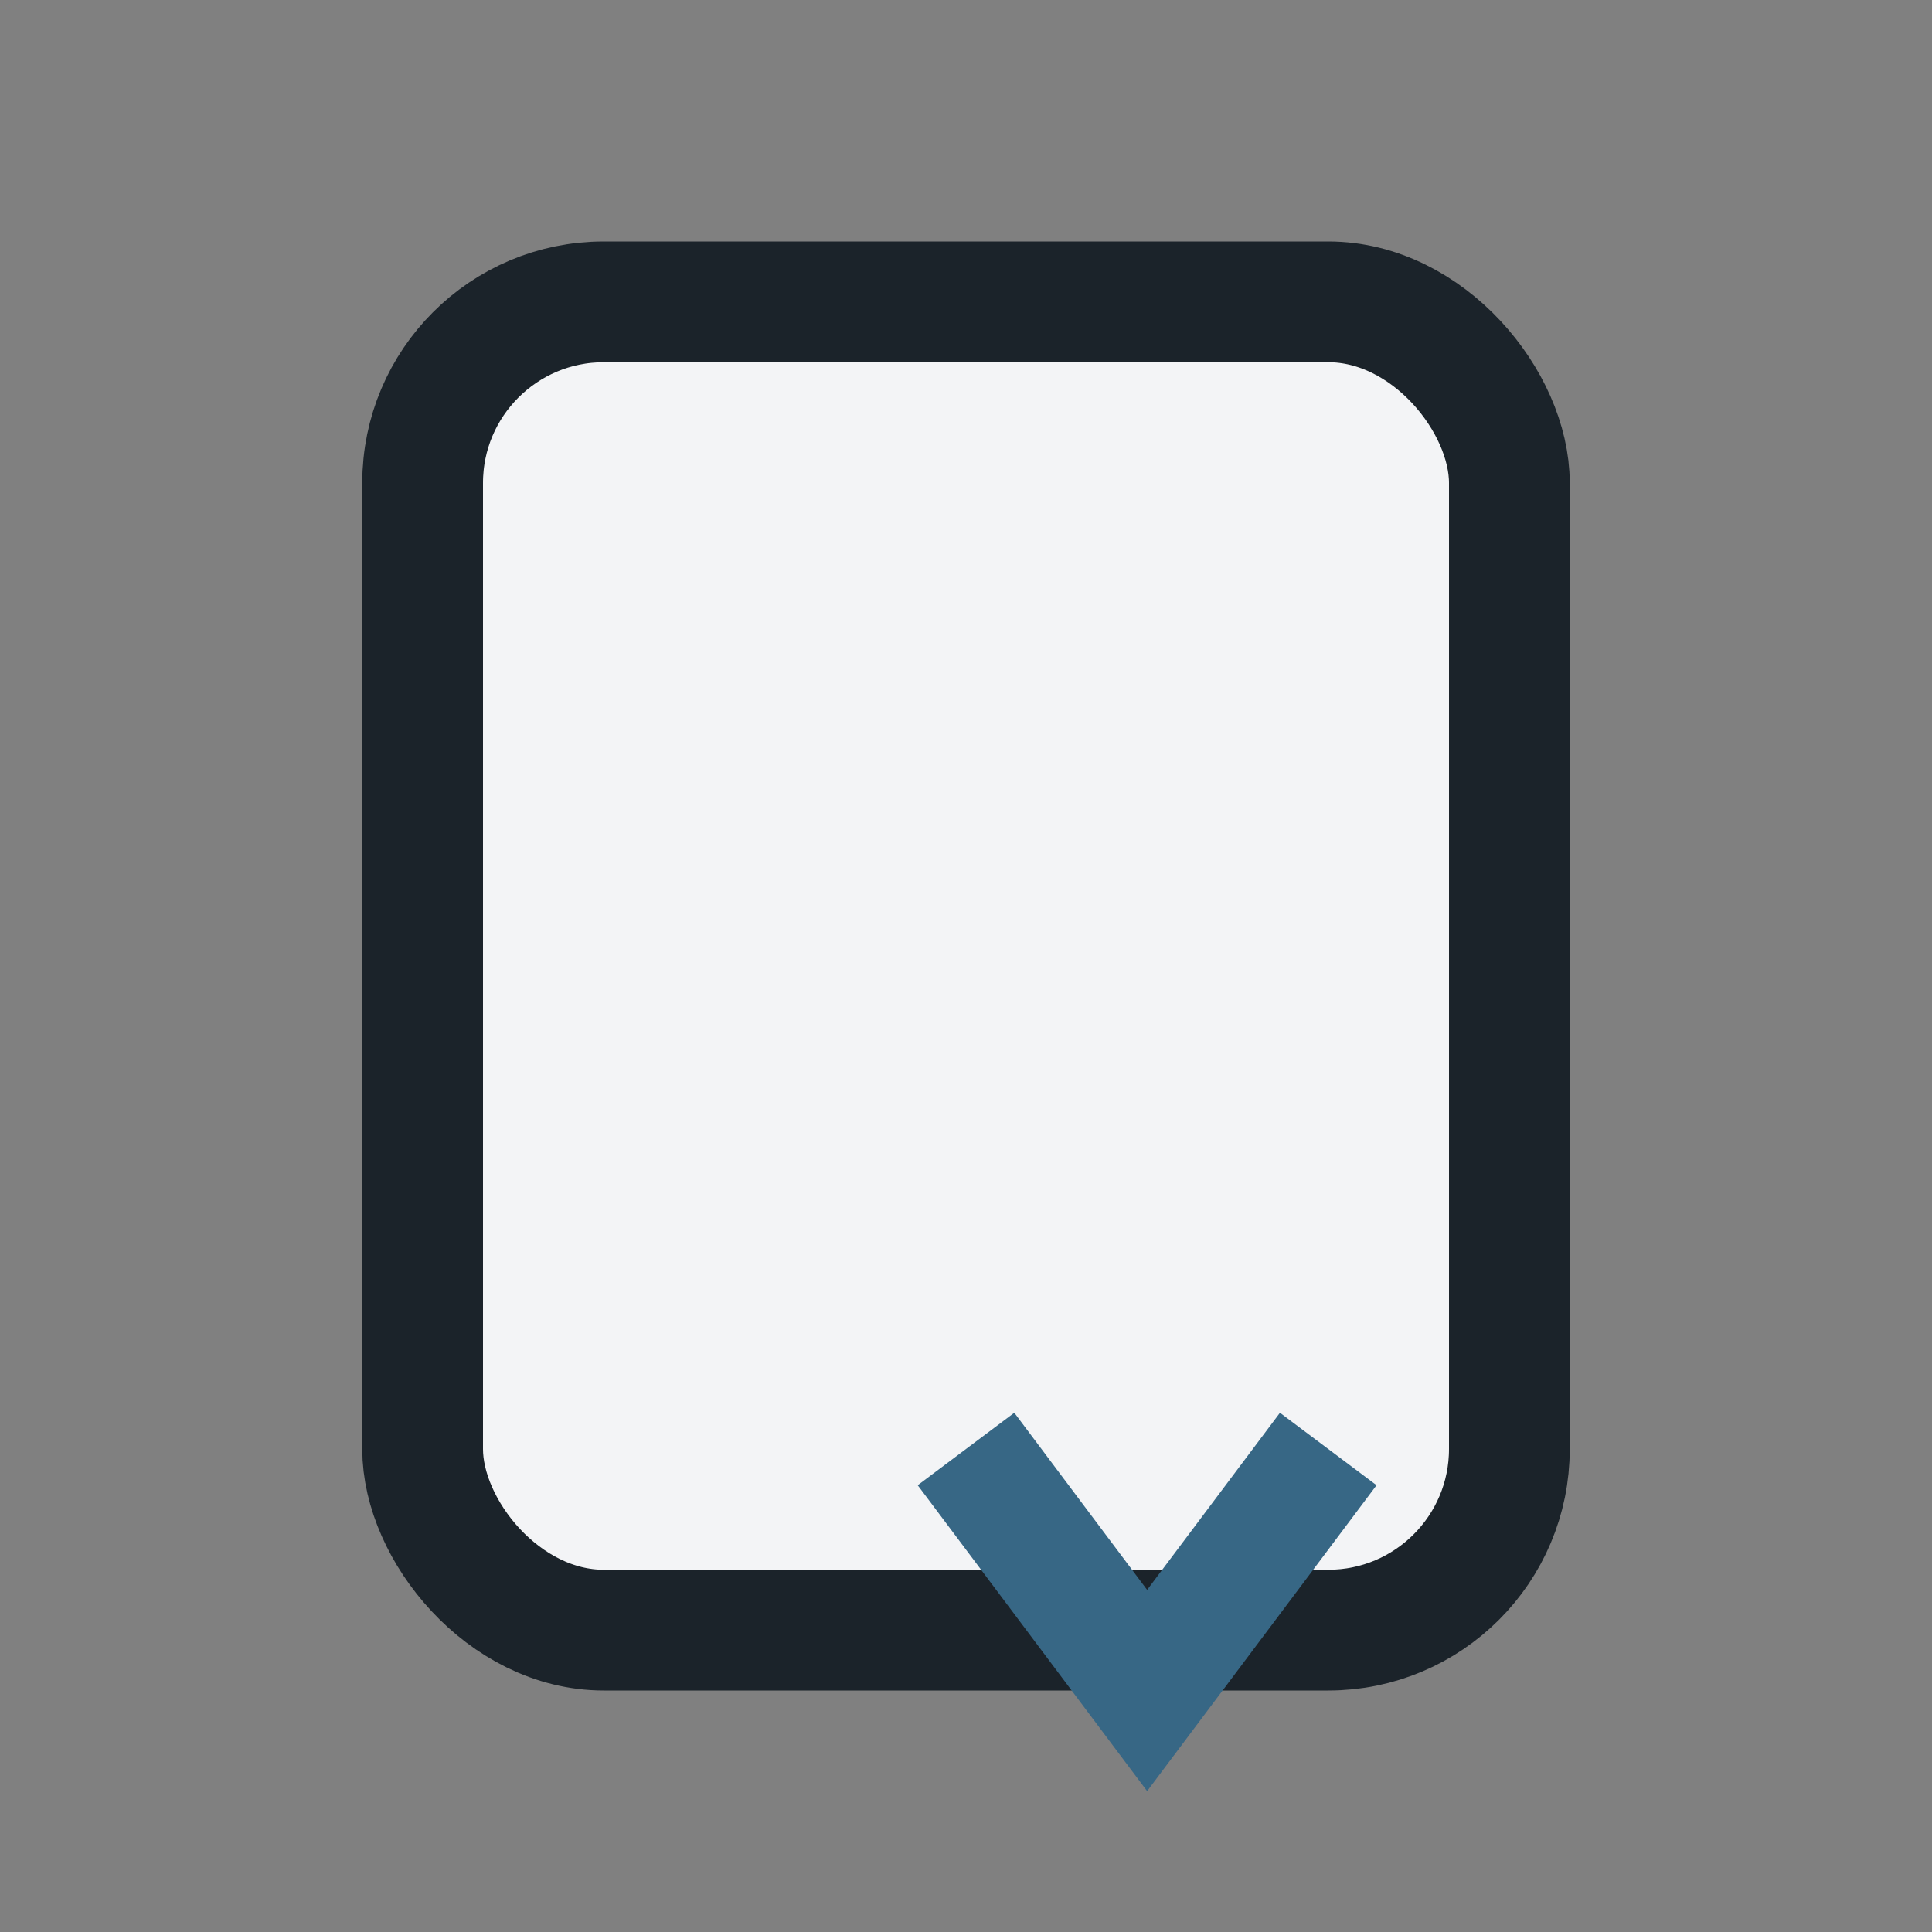 <?xml version="1.0" encoding="UTF-8"?>
<svg xmlns="http://www.w3.org/2000/svg" width="32" height="32" viewBox="0 0 32 32"><rect x="0" y="0" width="32" height="32" fill="#808080" stroke="none"/><rect x="7" y="5" width="18" height="22" rx="3" fill="#F3F4F6" stroke="#1B232A" stroke-width="2"/><path d="M16 24l3 4 3-4" stroke="#376785" stroke-width="2" fill="none"/></svg>